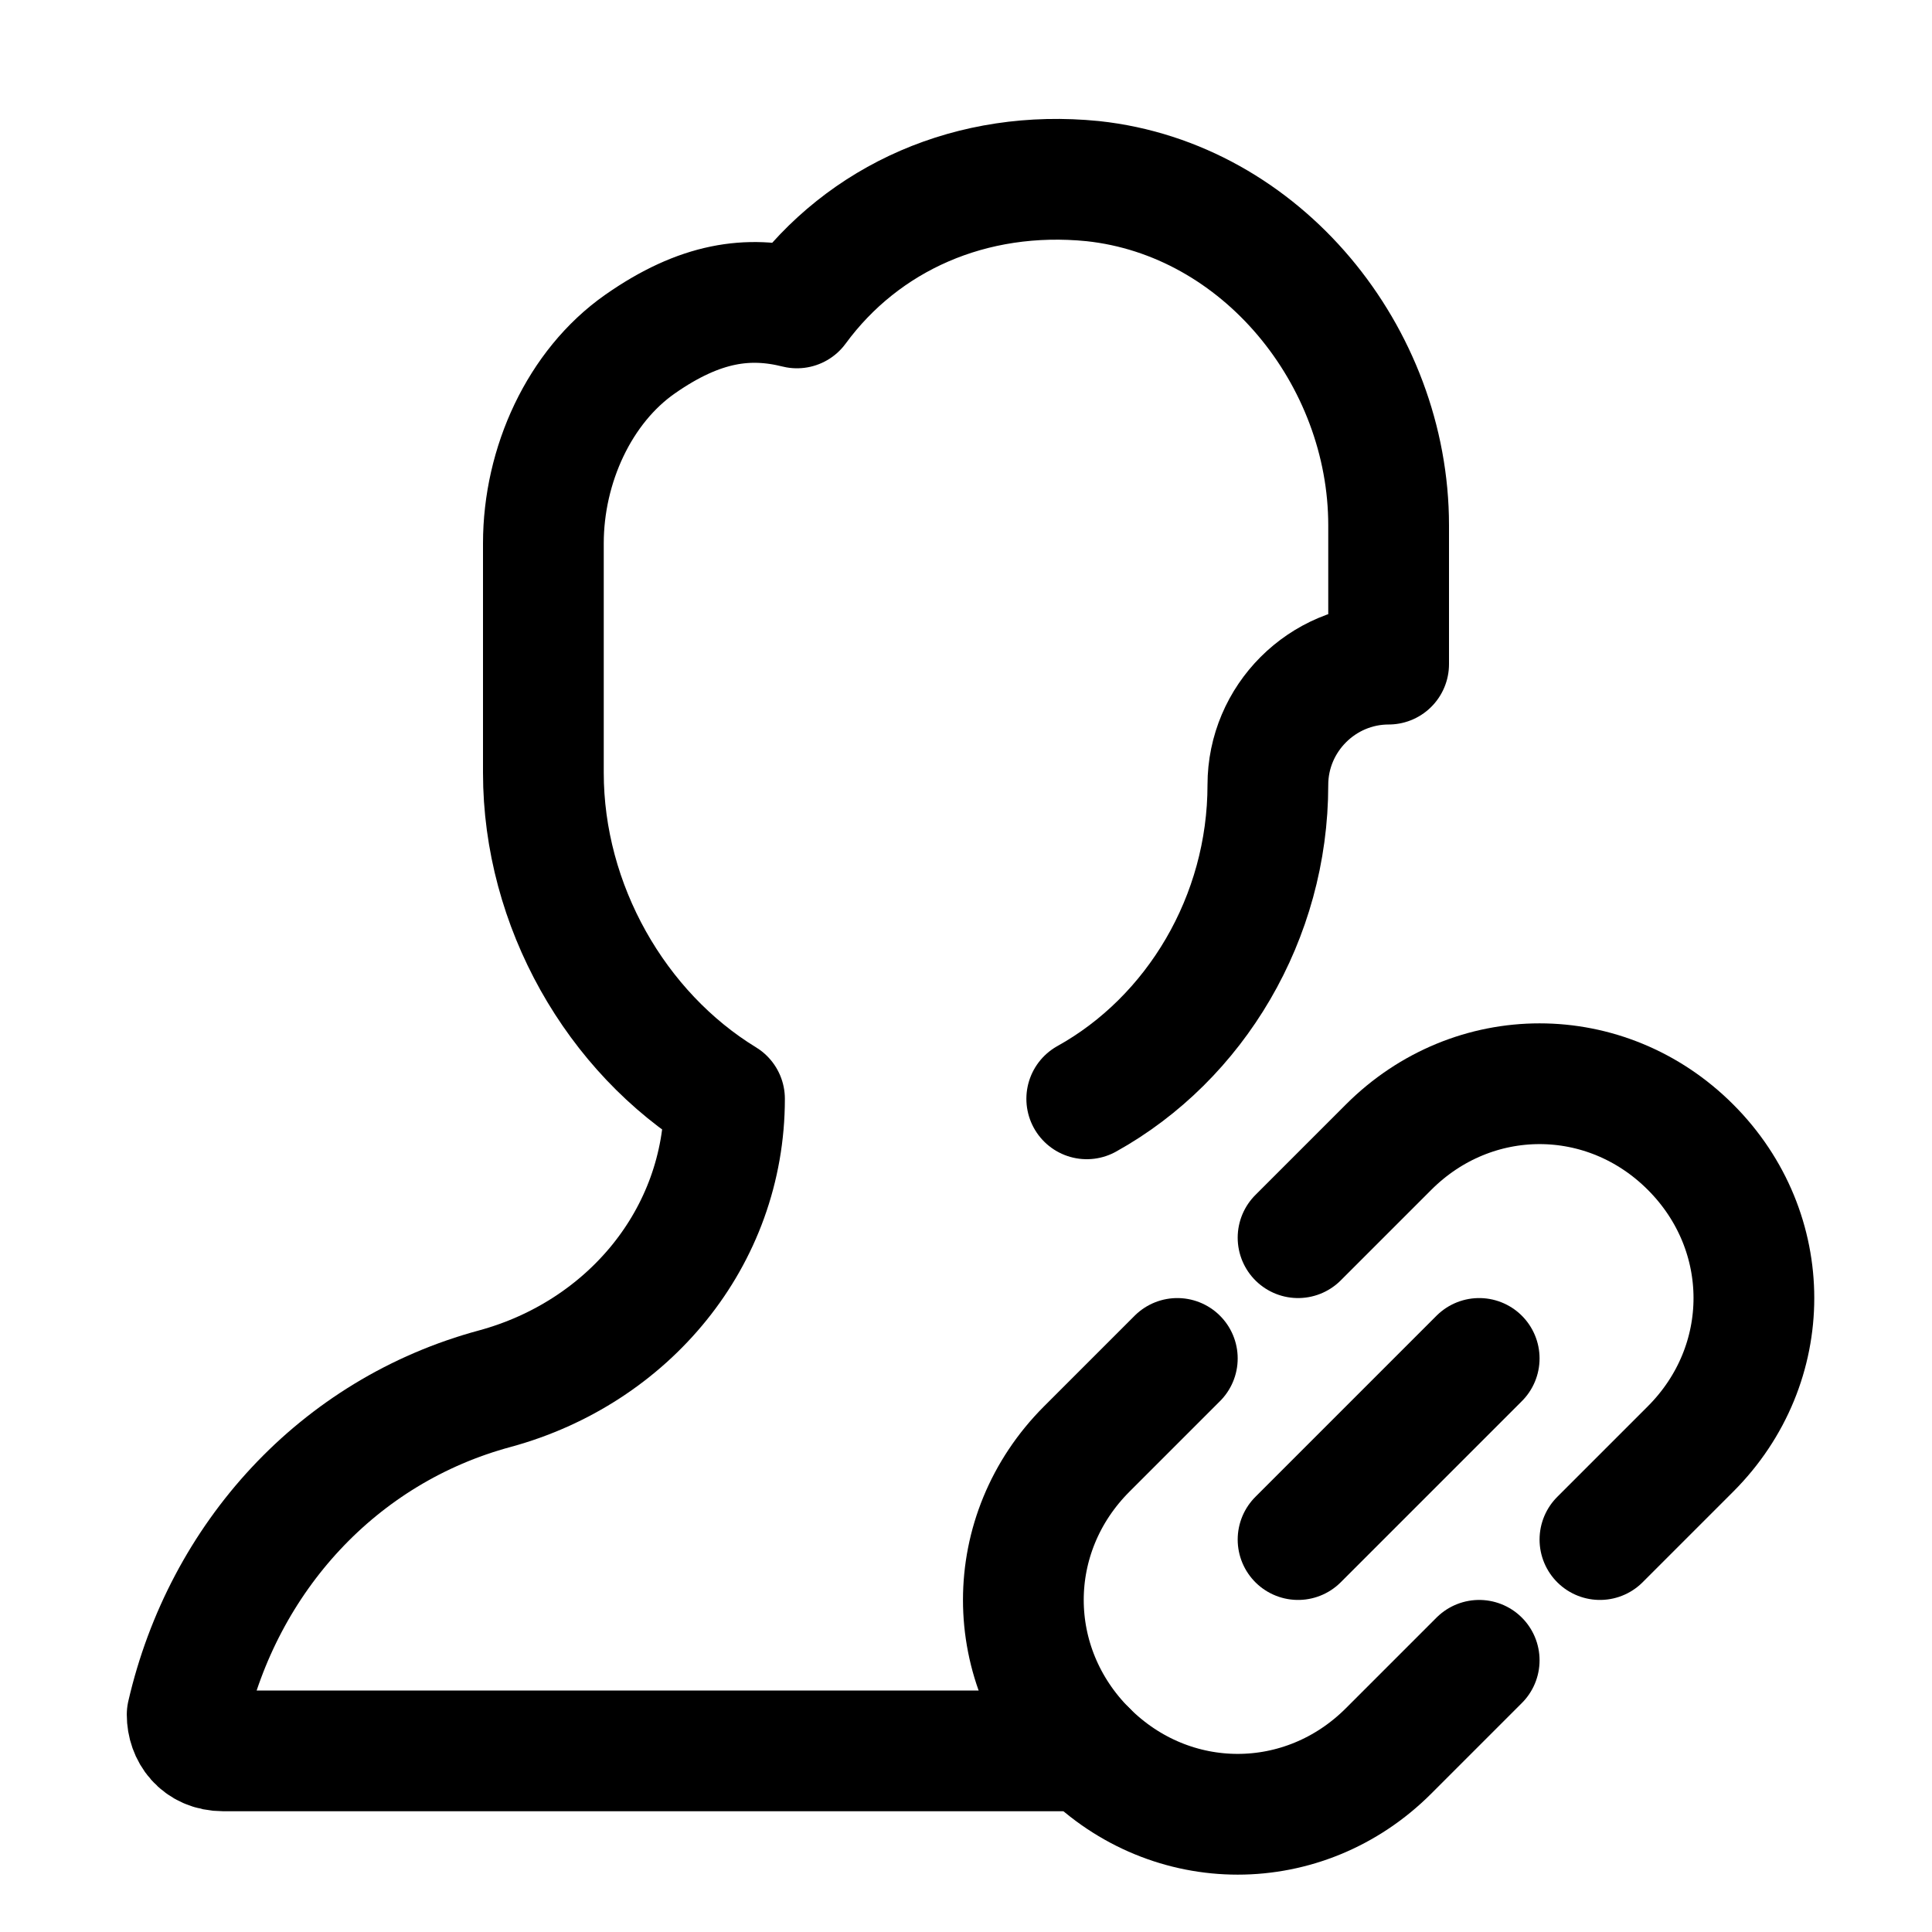 <?xml version="1.0" encoding="utf-8"?>


<svg version="1.1" id="Icons" xmlns="http://www.w3.org/2000/svg" xmlns:xlink="http://www.w3.org/1999/xlink" 
	 viewBox="0 0 32 32" xml:space="preserve">
<style type="text/css">
	.st0{fill:none;stroke:#000000;stroke-width:2;stroke-linecap:round;stroke-linejoin:round;stroke-miterlimit:10;}
	.st1{fill:none;stroke:#000000;stroke-width:2;stroke-linejoin:round;stroke-miterlimit:10;}
</style>
<path class="st0" d="M24.5,27.5L23,29c-1.4,1.4-3.6,1.4-5,0l0,0c-1.4-1.4-1.4-3.6,0-5l1.5-1.5"/>
<path class="st0" d="M21.5,20.5L23,19c1.4-1.4,3.6-1.4,5,0l0,0c1.4,1.4,1.4,3.6,0,5l-1.5,1.5"/>
<line class="st0" x1="21.5" y1="25.5" x2="24.5" y2="22.5"/>
<path class="st0" d="M18,18.2c1.8-1,3-3,3-5.2v0c0-1.1,0.9-2,2-2h0l0-2.3c0-2.8-2.1-5.4-4.9-5.7c-2-0.2-3.8,0.6-4.9,2.1
	c-0.8-0.2-1.6-0.1-2.6,0.6C9.6,6.4,9,7.7,9,9l0,1v1.5v1.3c0,2.2,1.2,4.3,3,5.4v0c0,2.3-1.6,4.2-3.8,4.8c-2.6,0.7-4.5,2.8-5.1,5.4
	C3.1,28.7,3.3,29,3.7,29H18"/>
</svg>